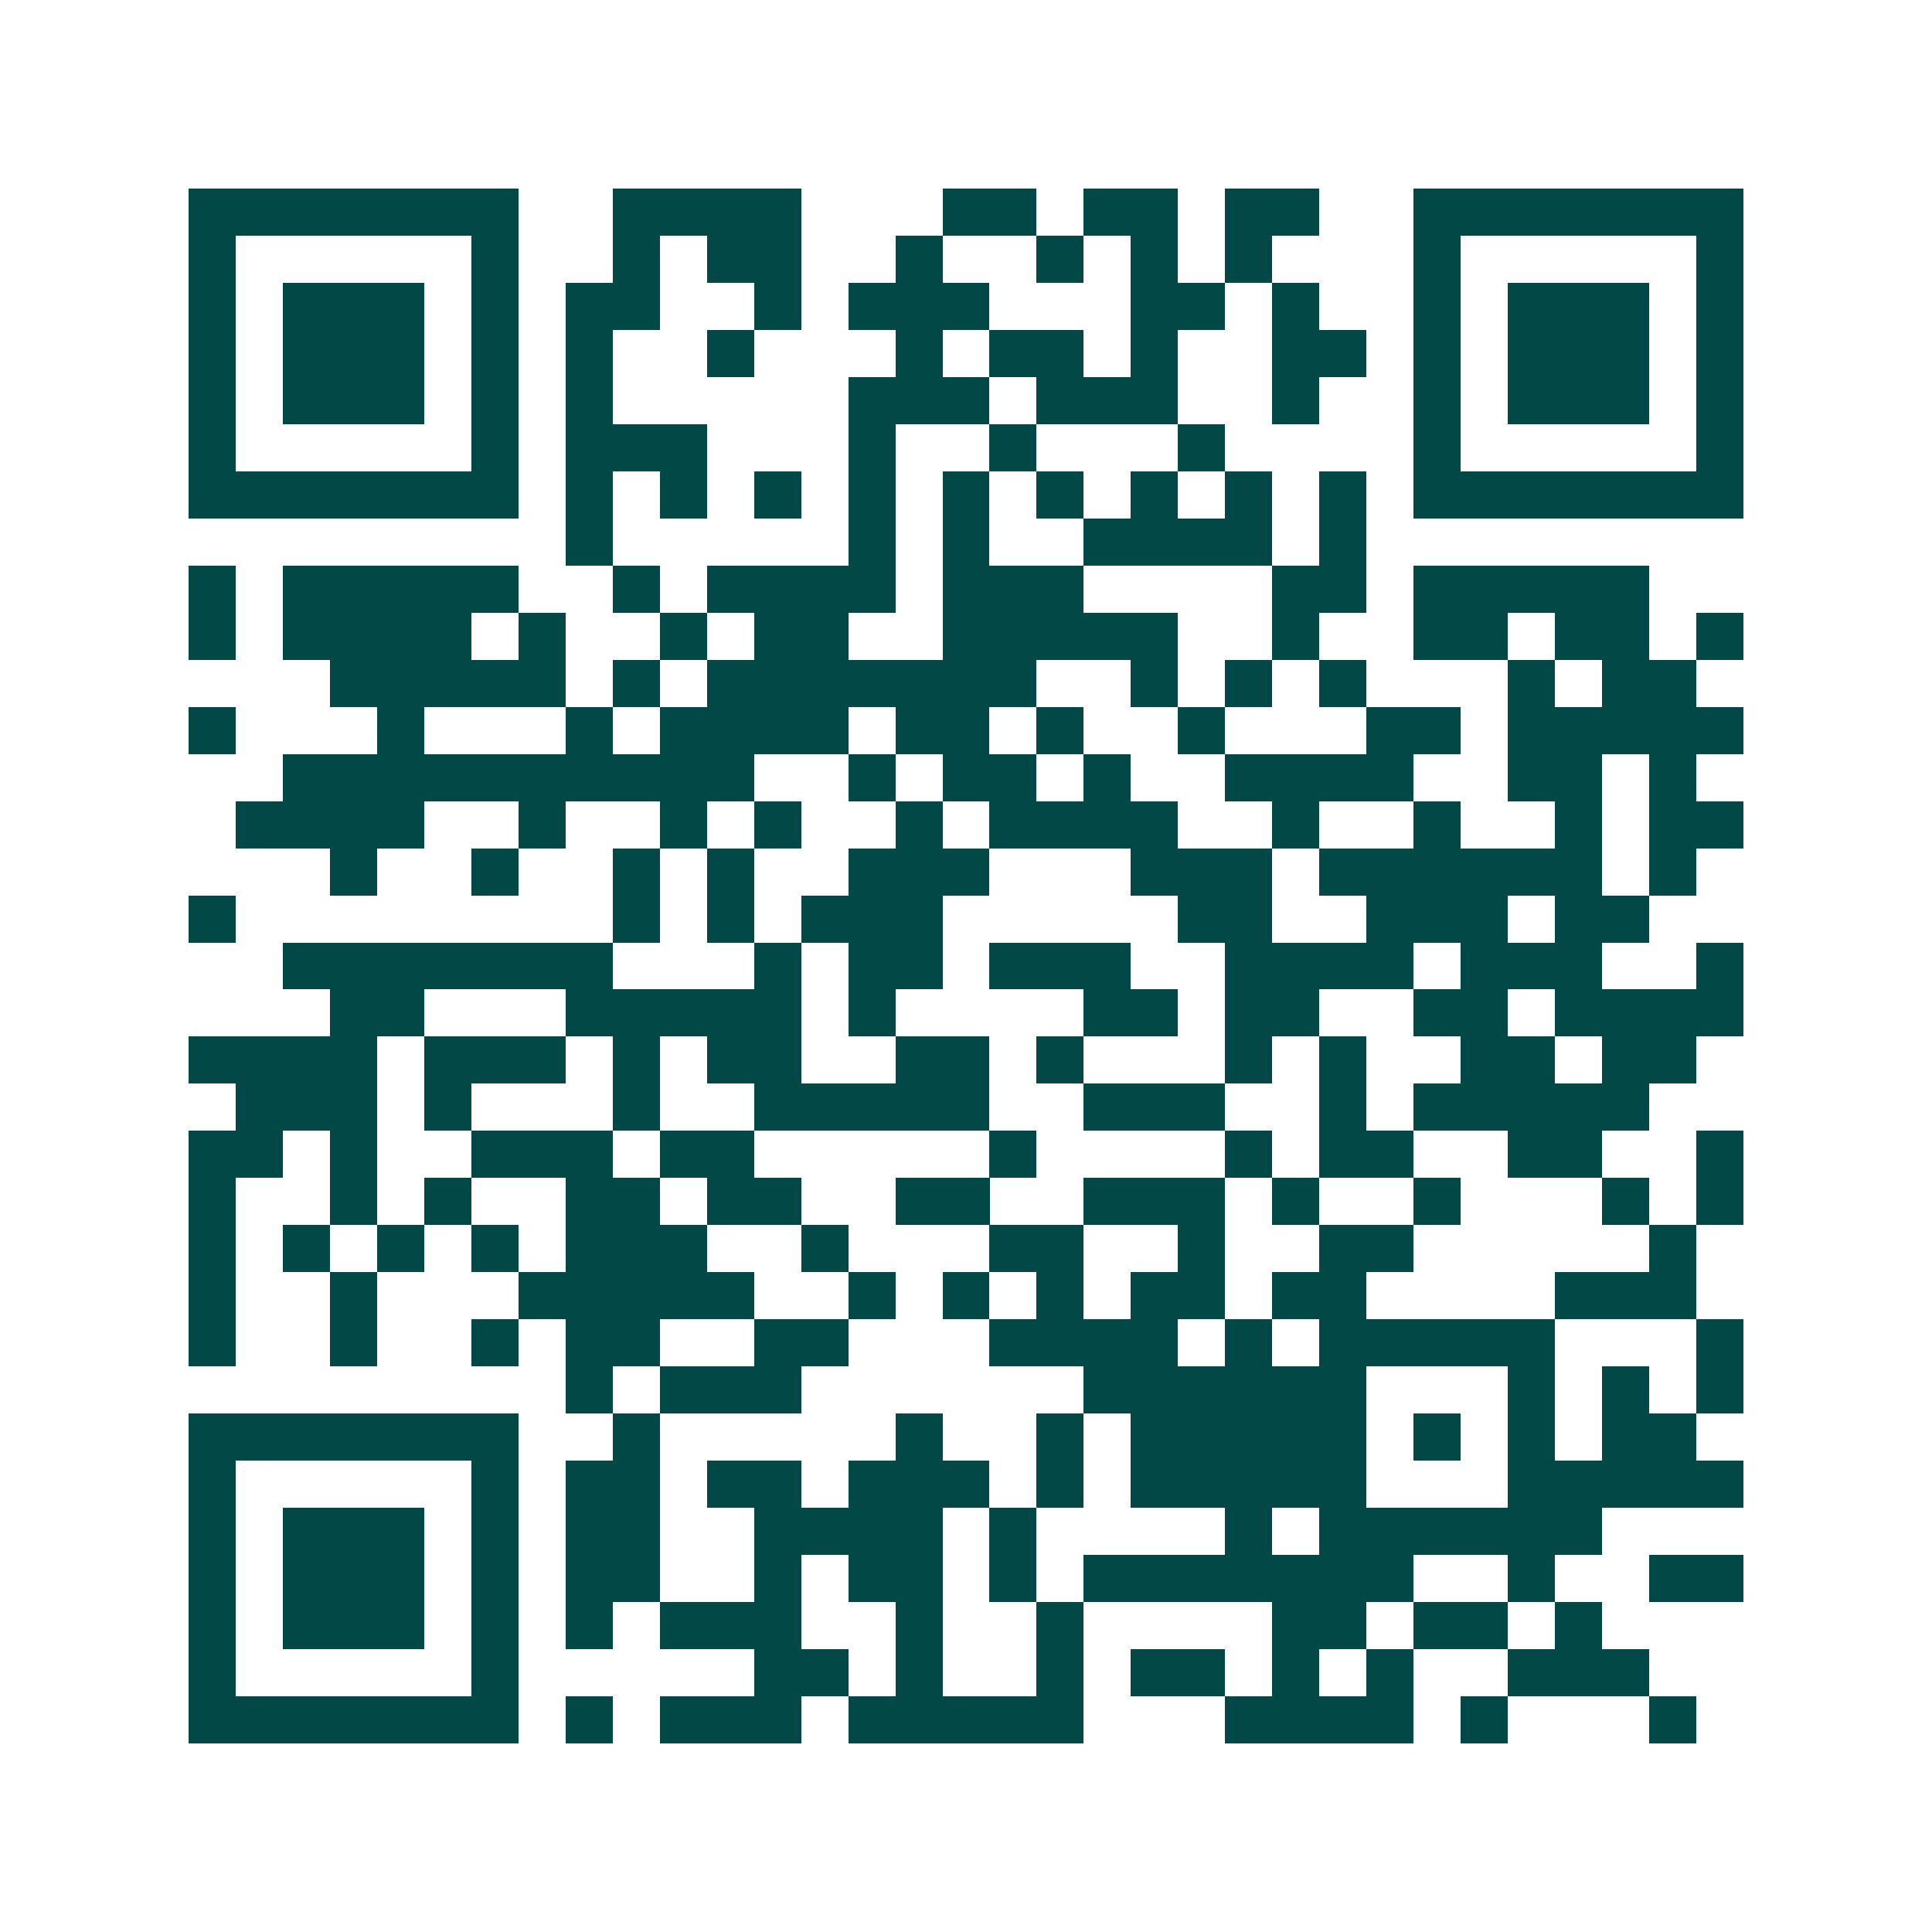 <svg xmlns="http://www.w3.org/2000/svg" width="200" height="200" viewBox="0 0 41 41" shape-rendering="crispEdges"><path fill="#ffffff" d="M0 0h41v41H0z"/><path stroke="#014847" d="M4 4.5h7m2 0h4m3 0h2m1 0h2m1 0h2m2 0h7M4 5.5h1m5 0h1m2 0h1m1 0h2m2 0h1m2 0h1m1 0h1m1 0h1m3 0h1m5 0h1M4 6.5h1m1 0h3m1 0h1m1 0h2m2 0h1m1 0h3m3 0h2m1 0h1m2 0h1m1 0h3m1 0h1M4 7.5h1m1 0h3m1 0h1m1 0h1m2 0h1m3 0h1m1 0h2m1 0h1m2 0h2m1 0h1m1 0h3m1 0h1M4 8.5h1m1 0h3m1 0h1m1 0h1m5 0h3m1 0h3m2 0h1m2 0h1m1 0h3m1 0h1M4 9.5h1m5 0h1m1 0h3m3 0h1m2 0h1m3 0h1m4 0h1m5 0h1M4 10.5h7m1 0h1m1 0h1m1 0h1m1 0h1m1 0h1m1 0h1m1 0h1m1 0h1m1 0h1m1 0h7M12 11.5h1m5 0h1m1 0h1m2 0h4m1 0h1M4 12.5h1m1 0h5m2 0h1m1 0h4m1 0h3m4 0h2m1 0h5M4 13.5h1m1 0h4m1 0h1m2 0h1m1 0h2m2 0h5m2 0h1m2 0h2m1 0h2m1 0h1M7 14.5h5m1 0h1m1 0h7m2 0h1m1 0h1m1 0h1m3 0h1m1 0h2M4 15.5h1m3 0h1m3 0h1m1 0h4m1 0h2m1 0h1m2 0h1m3 0h2m1 0h5M6 16.5h10m2 0h1m1 0h2m1 0h1m2 0h4m2 0h2m1 0h1M5 17.5h4m2 0h1m2 0h1m1 0h1m2 0h1m1 0h4m2 0h1m2 0h1m2 0h1m1 0h2M7 18.5h1m2 0h1m2 0h1m1 0h1m2 0h3m3 0h3m1 0h6m1 0h1M4 19.5h1m8 0h1m1 0h1m1 0h3m5 0h2m2 0h3m1 0h2M6 20.5h7m3 0h1m1 0h2m1 0h3m2 0h4m1 0h3m2 0h1M7 21.5h2m3 0h5m1 0h1m4 0h2m1 0h2m2 0h2m1 0h4M4 22.5h4m1 0h3m1 0h1m1 0h2m2 0h2m1 0h1m3 0h1m1 0h1m2 0h2m1 0h2M5 23.5h3m1 0h1m3 0h1m2 0h5m2 0h3m2 0h1m1 0h5M4 24.5h2m1 0h1m2 0h3m1 0h2m5 0h1m4 0h1m1 0h2m2 0h2m2 0h1M4 25.5h1m2 0h1m1 0h1m2 0h2m1 0h2m2 0h2m2 0h3m1 0h1m2 0h1m3 0h1m1 0h1M4 26.5h1m1 0h1m1 0h1m1 0h1m1 0h3m2 0h1m3 0h2m2 0h1m2 0h2m5 0h1M4 27.5h1m2 0h1m3 0h5m2 0h1m1 0h1m1 0h1m1 0h2m1 0h2m4 0h3M4 28.5h1m2 0h1m2 0h1m1 0h2m2 0h2m3 0h4m1 0h1m1 0h5m3 0h1M12 29.5h1m1 0h3m6 0h6m3 0h1m1 0h1m1 0h1M4 30.5h7m2 0h1m5 0h1m2 0h1m1 0h5m1 0h1m1 0h1m1 0h2M4 31.5h1m5 0h1m1 0h2m1 0h2m1 0h3m1 0h1m1 0h5m3 0h5M4 32.5h1m1 0h3m1 0h1m1 0h2m2 0h4m1 0h1m4 0h1m1 0h6M4 33.5h1m1 0h3m1 0h1m1 0h2m2 0h1m1 0h2m1 0h1m1 0h7m2 0h1m2 0h2M4 34.5h1m1 0h3m1 0h1m1 0h1m1 0h3m2 0h1m2 0h1m4 0h2m1 0h2m1 0h1M4 35.5h1m5 0h1m5 0h2m1 0h1m2 0h1m1 0h2m1 0h1m1 0h1m2 0h3M4 36.5h7m1 0h1m1 0h3m1 0h5m3 0h4m1 0h1m3 0h1"/></svg>

